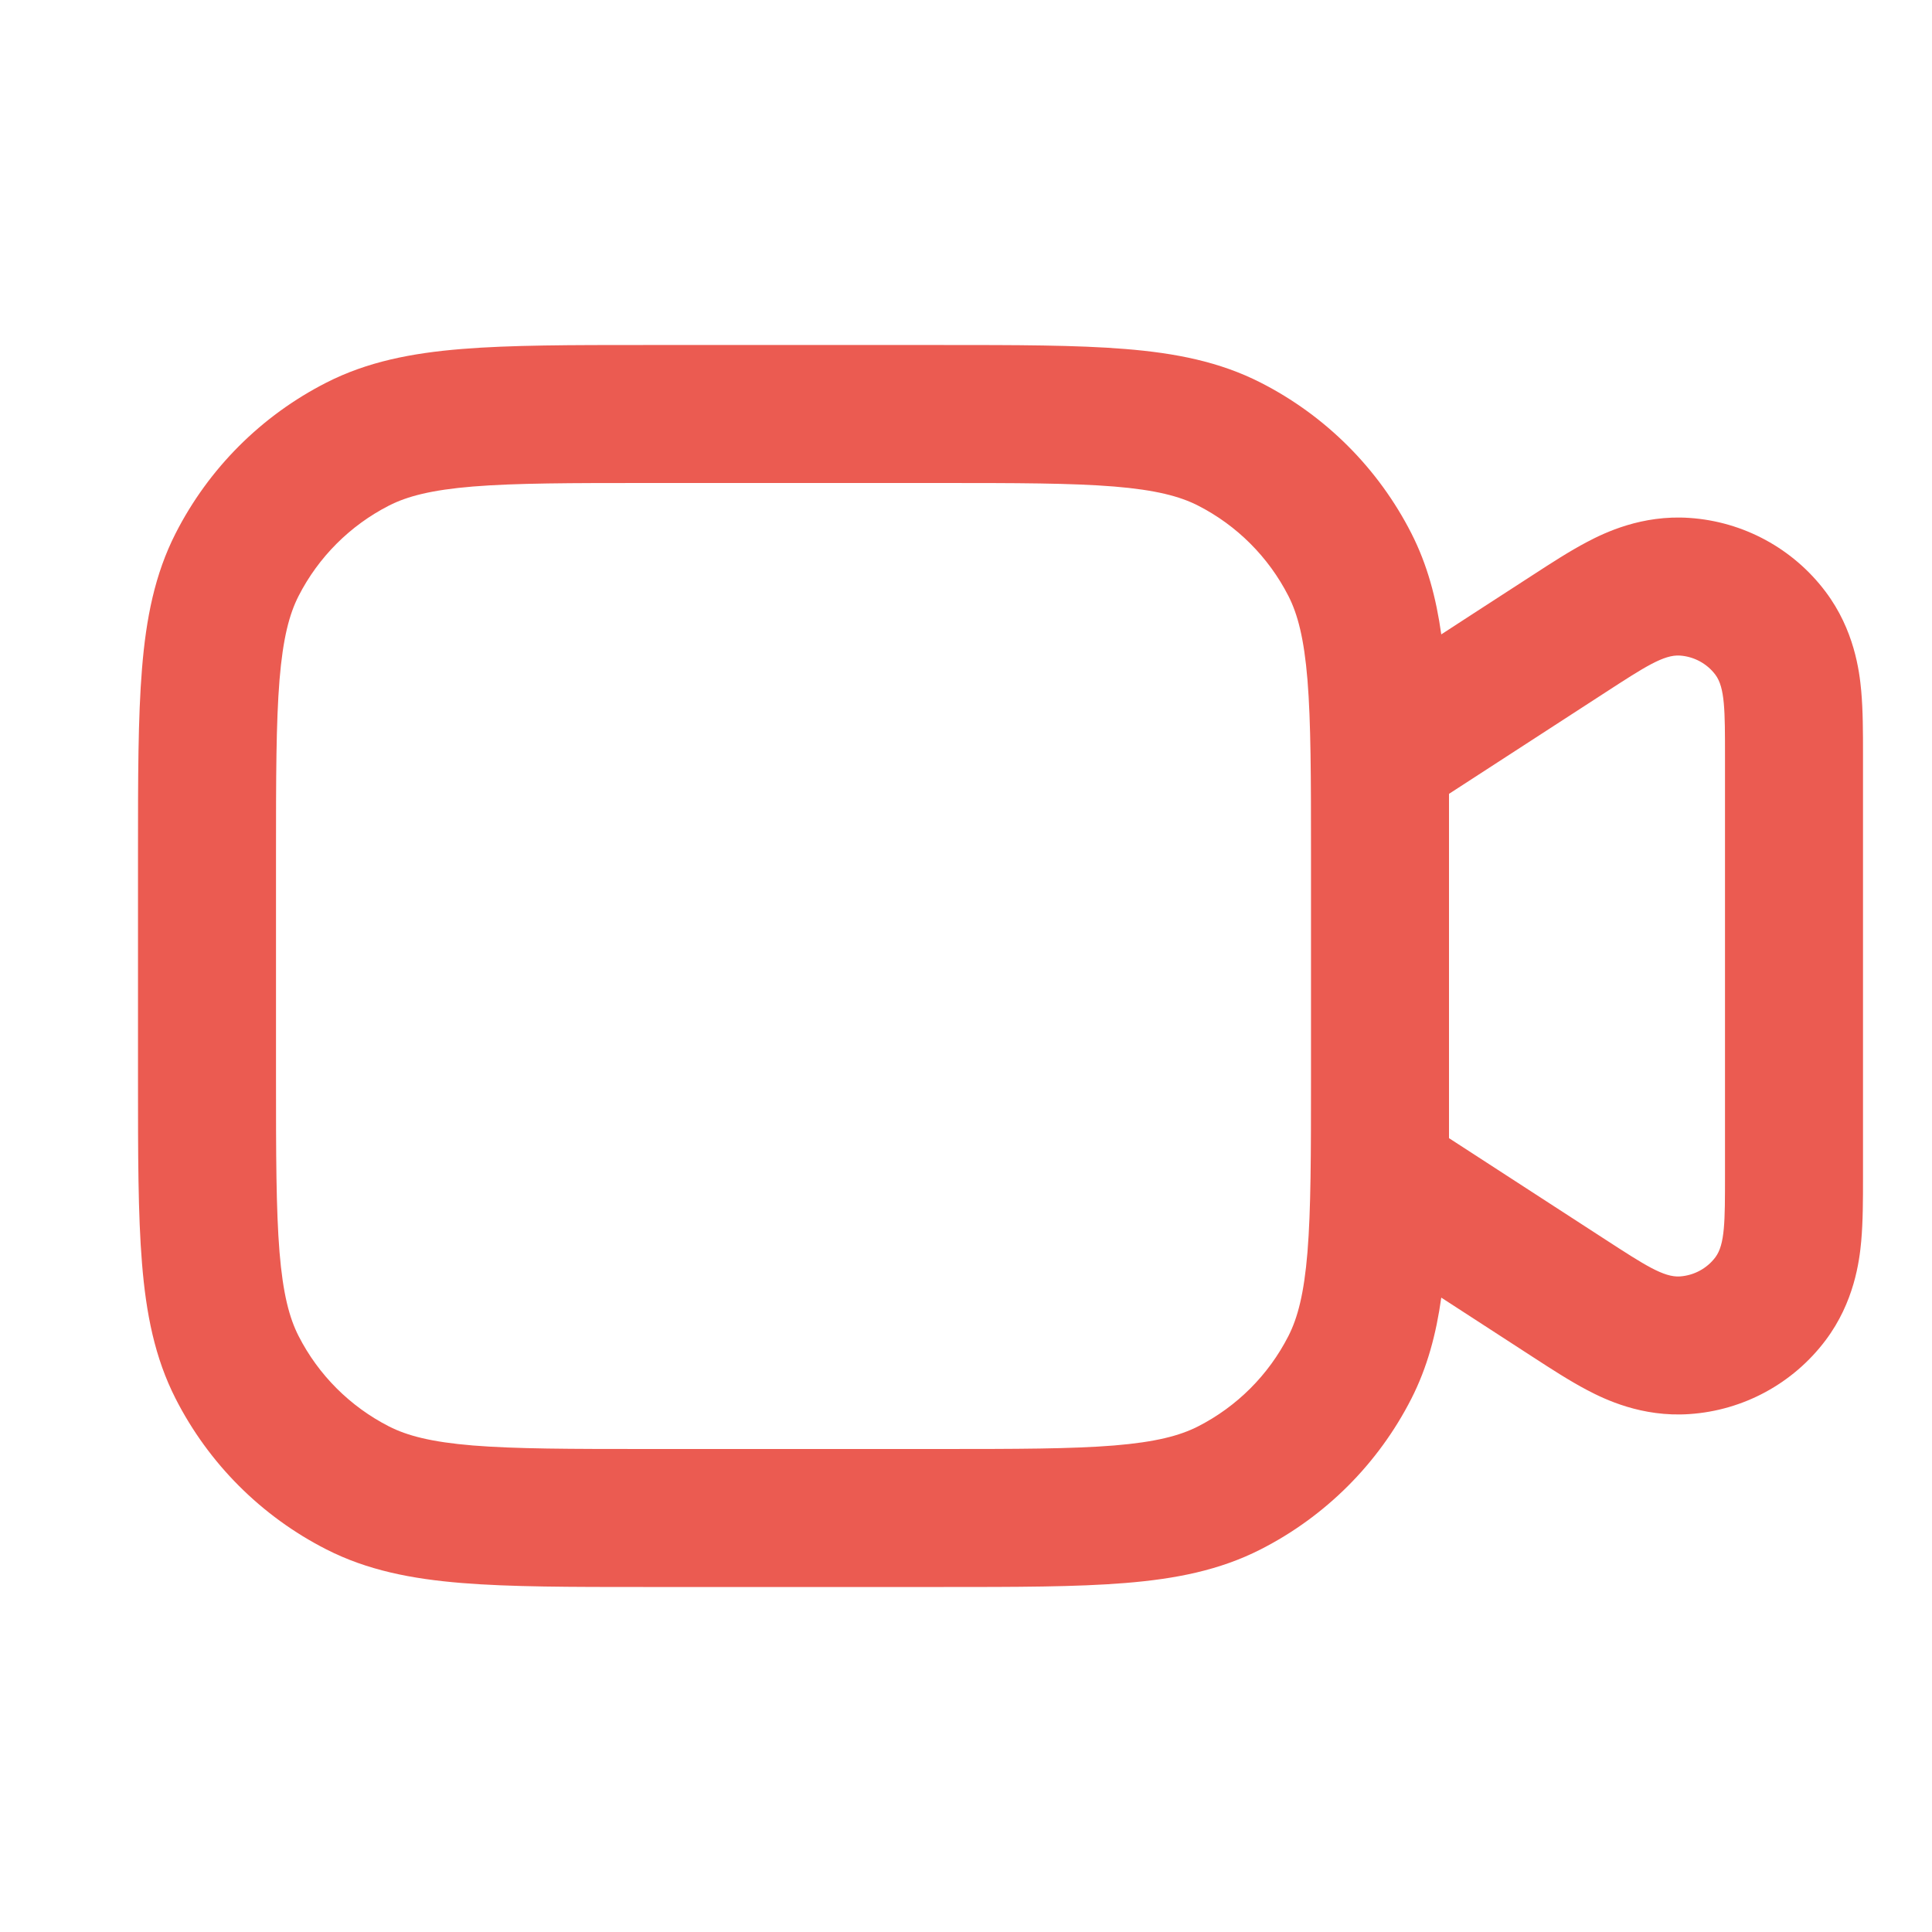 <svg width="28" height="28" viewBox="0 0 28 28" fill="none" xmlns="http://www.w3.org/2000/svg">
<path fill-rule="evenodd" clip-rule="evenodd" d="M9.357 5H13.643C14.727 5 15.601 5 16.309 5.058C17.038 5.117 17.678 5.243 18.27 5.545C19.211 6.024 19.976 6.789 20.455 7.73C20.686 8.184 20.814 8.666 20.888 9.194L21.325 8.91C21.626 8.715 21.927 8.52 22.228 8.325C22.467 8.17 22.748 7.987 23.002 7.854C23.256 7.72 23.795 7.459 24.483 7.506C25.264 7.558 25.986 7.948 26.458 8.576C26.873 9.128 26.948 9.724 26.974 10.01C27 10.295 27 10.63 27 10.914V17.086C27 17.37 27 17.705 26.974 17.99C26.948 18.276 26.873 18.872 26.458 19.424C25.986 20.052 25.264 20.442 24.483 20.494C23.795 20.541 23.256 20.28 23.002 20.146C22.748 20.013 22.467 19.83 22.228 19.675C21.927 19.48 21.625 19.284 21.323 19.088L20.888 18.806C20.814 19.334 20.686 19.816 20.455 20.27C19.976 21.211 19.211 21.976 18.27 22.455C17.678 22.757 17.038 22.883 16.309 22.942C15.601 23 14.727 23 13.643 23H9.357C8.273 23 7.399 23 6.691 22.942C5.963 22.883 5.322 22.757 4.73 22.455C3.789 21.976 3.024 21.211 2.545 20.27C2.243 19.678 2.117 19.038 2.058 18.309C2 17.601 2 16.727 2 15.643V12.357C2 11.273 2 10.399 2.058 9.691C2.117 8.963 2.243 8.322 2.545 7.73C3.024 6.789 3.789 6.024 4.73 5.545C5.322 5.243 5.963 5.117 6.691 5.058C7.399 5 8.273 5 9.357 5ZM21 15.643V12.357V11.505L23.27 10.033C23.833 9.668 24.114 9.485 24.347 9.501C24.55 9.515 24.738 9.616 24.86 9.778C25 9.965 25 10.3 25 10.97V17.03C25 17.7 25 18.035 24.86 18.222C24.738 18.384 24.55 18.485 24.347 18.499C24.114 18.515 23.833 18.332 23.27 17.967L21 16.495V15.643ZM6.854 7.051C6.249 7.101 5.901 7.193 5.638 7.327C5.074 7.615 4.615 8.074 4.327 8.638C4.193 8.901 4.101 9.249 4.051 9.854C4.001 10.471 4 11.263 4 12.4V15.6C4 16.737 4.001 17.529 4.051 18.146C4.101 18.751 4.193 19.099 4.327 19.362C4.615 19.927 5.074 20.385 5.638 20.673C5.901 20.807 6.249 20.899 6.854 20.949C7.471 20.999 8.263 21 9.4 21H13.6C14.737 21 15.529 20.999 16.146 20.949C16.751 20.899 17.099 20.807 17.362 20.673C17.927 20.385 18.385 19.927 18.673 19.362C18.807 19.099 18.899 18.751 18.949 18.146C18.999 17.529 19 16.737 19 15.6V12.4C19 11.263 18.999 10.471 18.949 9.854C18.899 9.249 18.807 8.901 18.673 8.638C18.385 8.074 17.927 7.615 17.362 7.327C17.099 7.193 16.751 7.101 16.146 7.051C15.529 7.001 14.737 7 13.6 7H9.4C8.263 7 7.471 7.001 6.854 7.051Z" fill="#EB5B51"/>
</svg>
